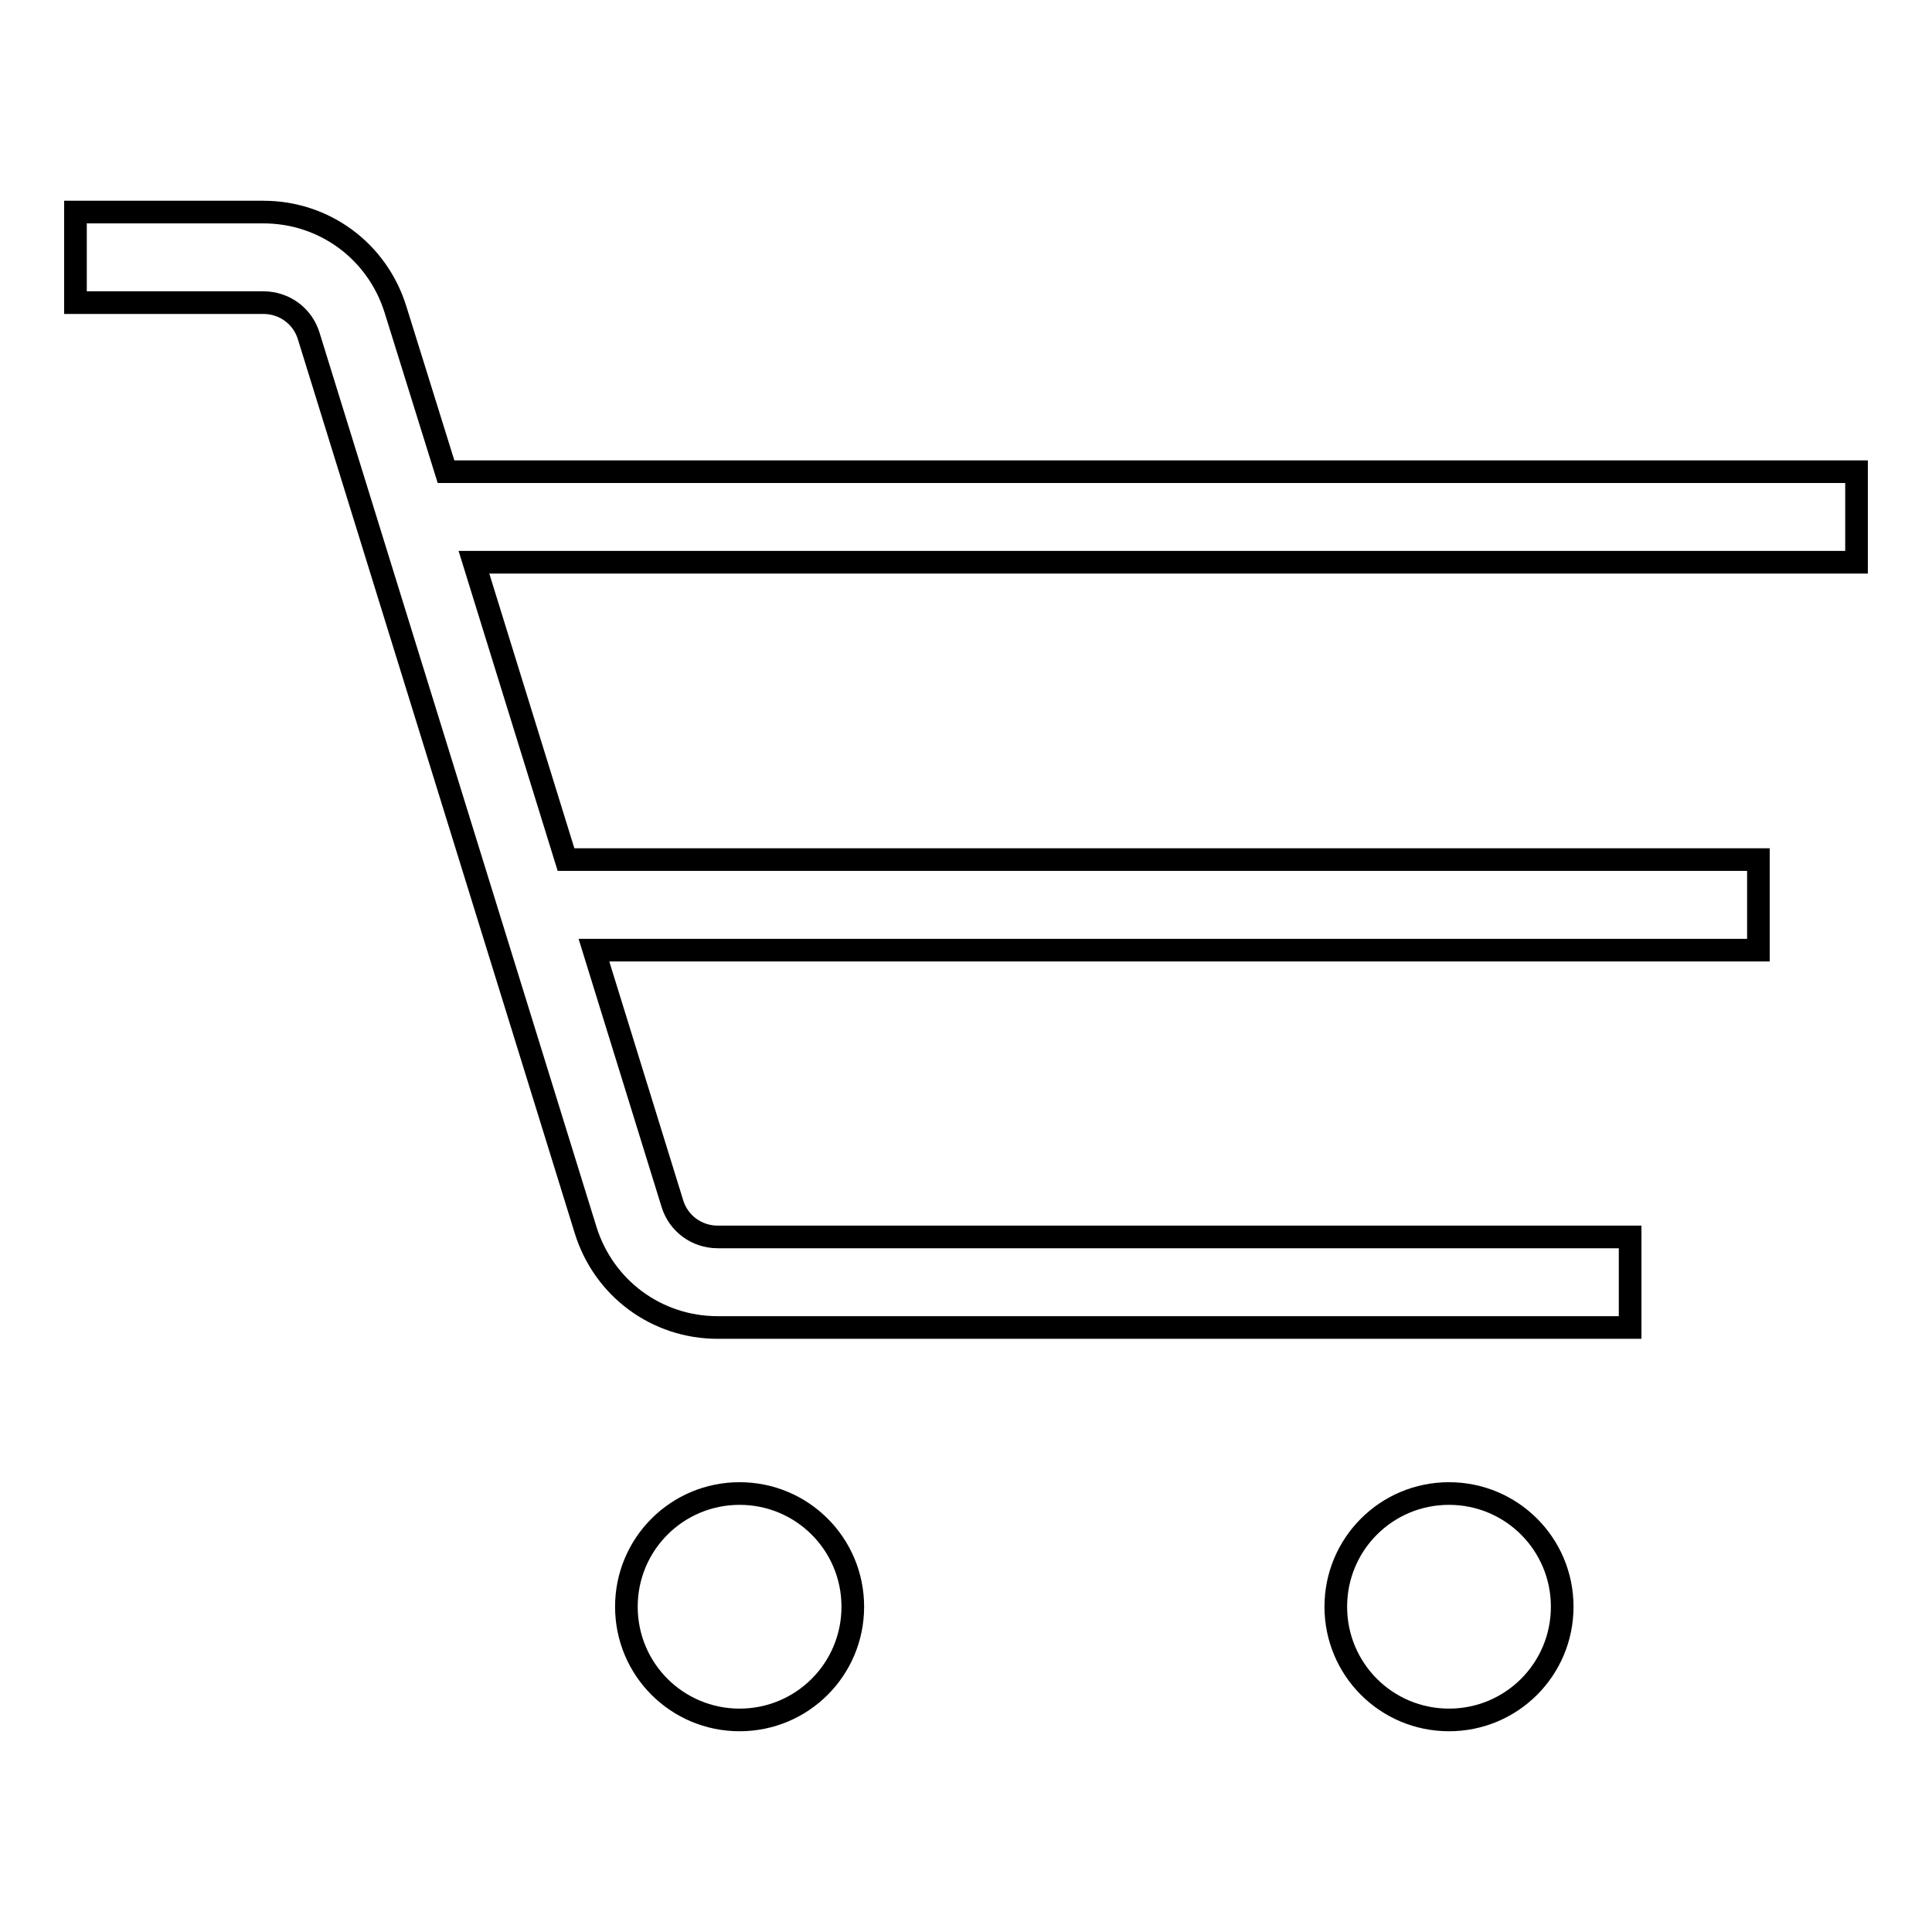 <?xml version="1.0" encoding="utf-8"?>
<!-- Svg Vector Icons : http://www.onlinewebfonts.com/icon -->
<!DOCTYPE svg PUBLIC "-//W3C//DTD SVG 1.1//EN" "http://www.w3.org/Graphics/SVG/1.1/DTD/svg11.dtd">
<svg version="1.1" xmlns="http://www.w3.org/2000/svg" xmlns:xlink="http://www.w3.org/1999/xlink" x="0px" y="0px" viewBox="0 0 256 256" enable-background="new 0 0 256 256" xml:space="preserve">
<g><g><path stroke-width="3" fill-opacity="0" stroke="#000000"  d="M246,74.5v-12H59.1L52.4,41C50,33.3,43,28.1,34.9,28.1H10v12h24.9c2.8,0,5.2,1.8,6,4.4L77.6,163c2.4,7.7,9.4,12.9,17.5,12.9H216v-12H95.1c-2.8,0-5.2-1.8-6-4.4l-10.4-33.6H233v-12h-158L62.8,74.5H246z"/><path stroke-width="3" fill-opacity="0" stroke="#000000"  d="M83,212.9c0,8.3,6.7,15,15,15c8.3,0,15-6.7,15-15s-6.7-15-15-15C89.7,197.9,83,204.6,83,212.9L83,212.9z"/><path stroke-width="3" fill-opacity="0" stroke="#000000"  d="M177,212.9c0,8.3,6.7,15,15,15c8.3,0,15-6.7,15-15s-6.7-15-15-15C183.7,197.9,177,204.6,177,212.9z"/></g></g>
</svg>